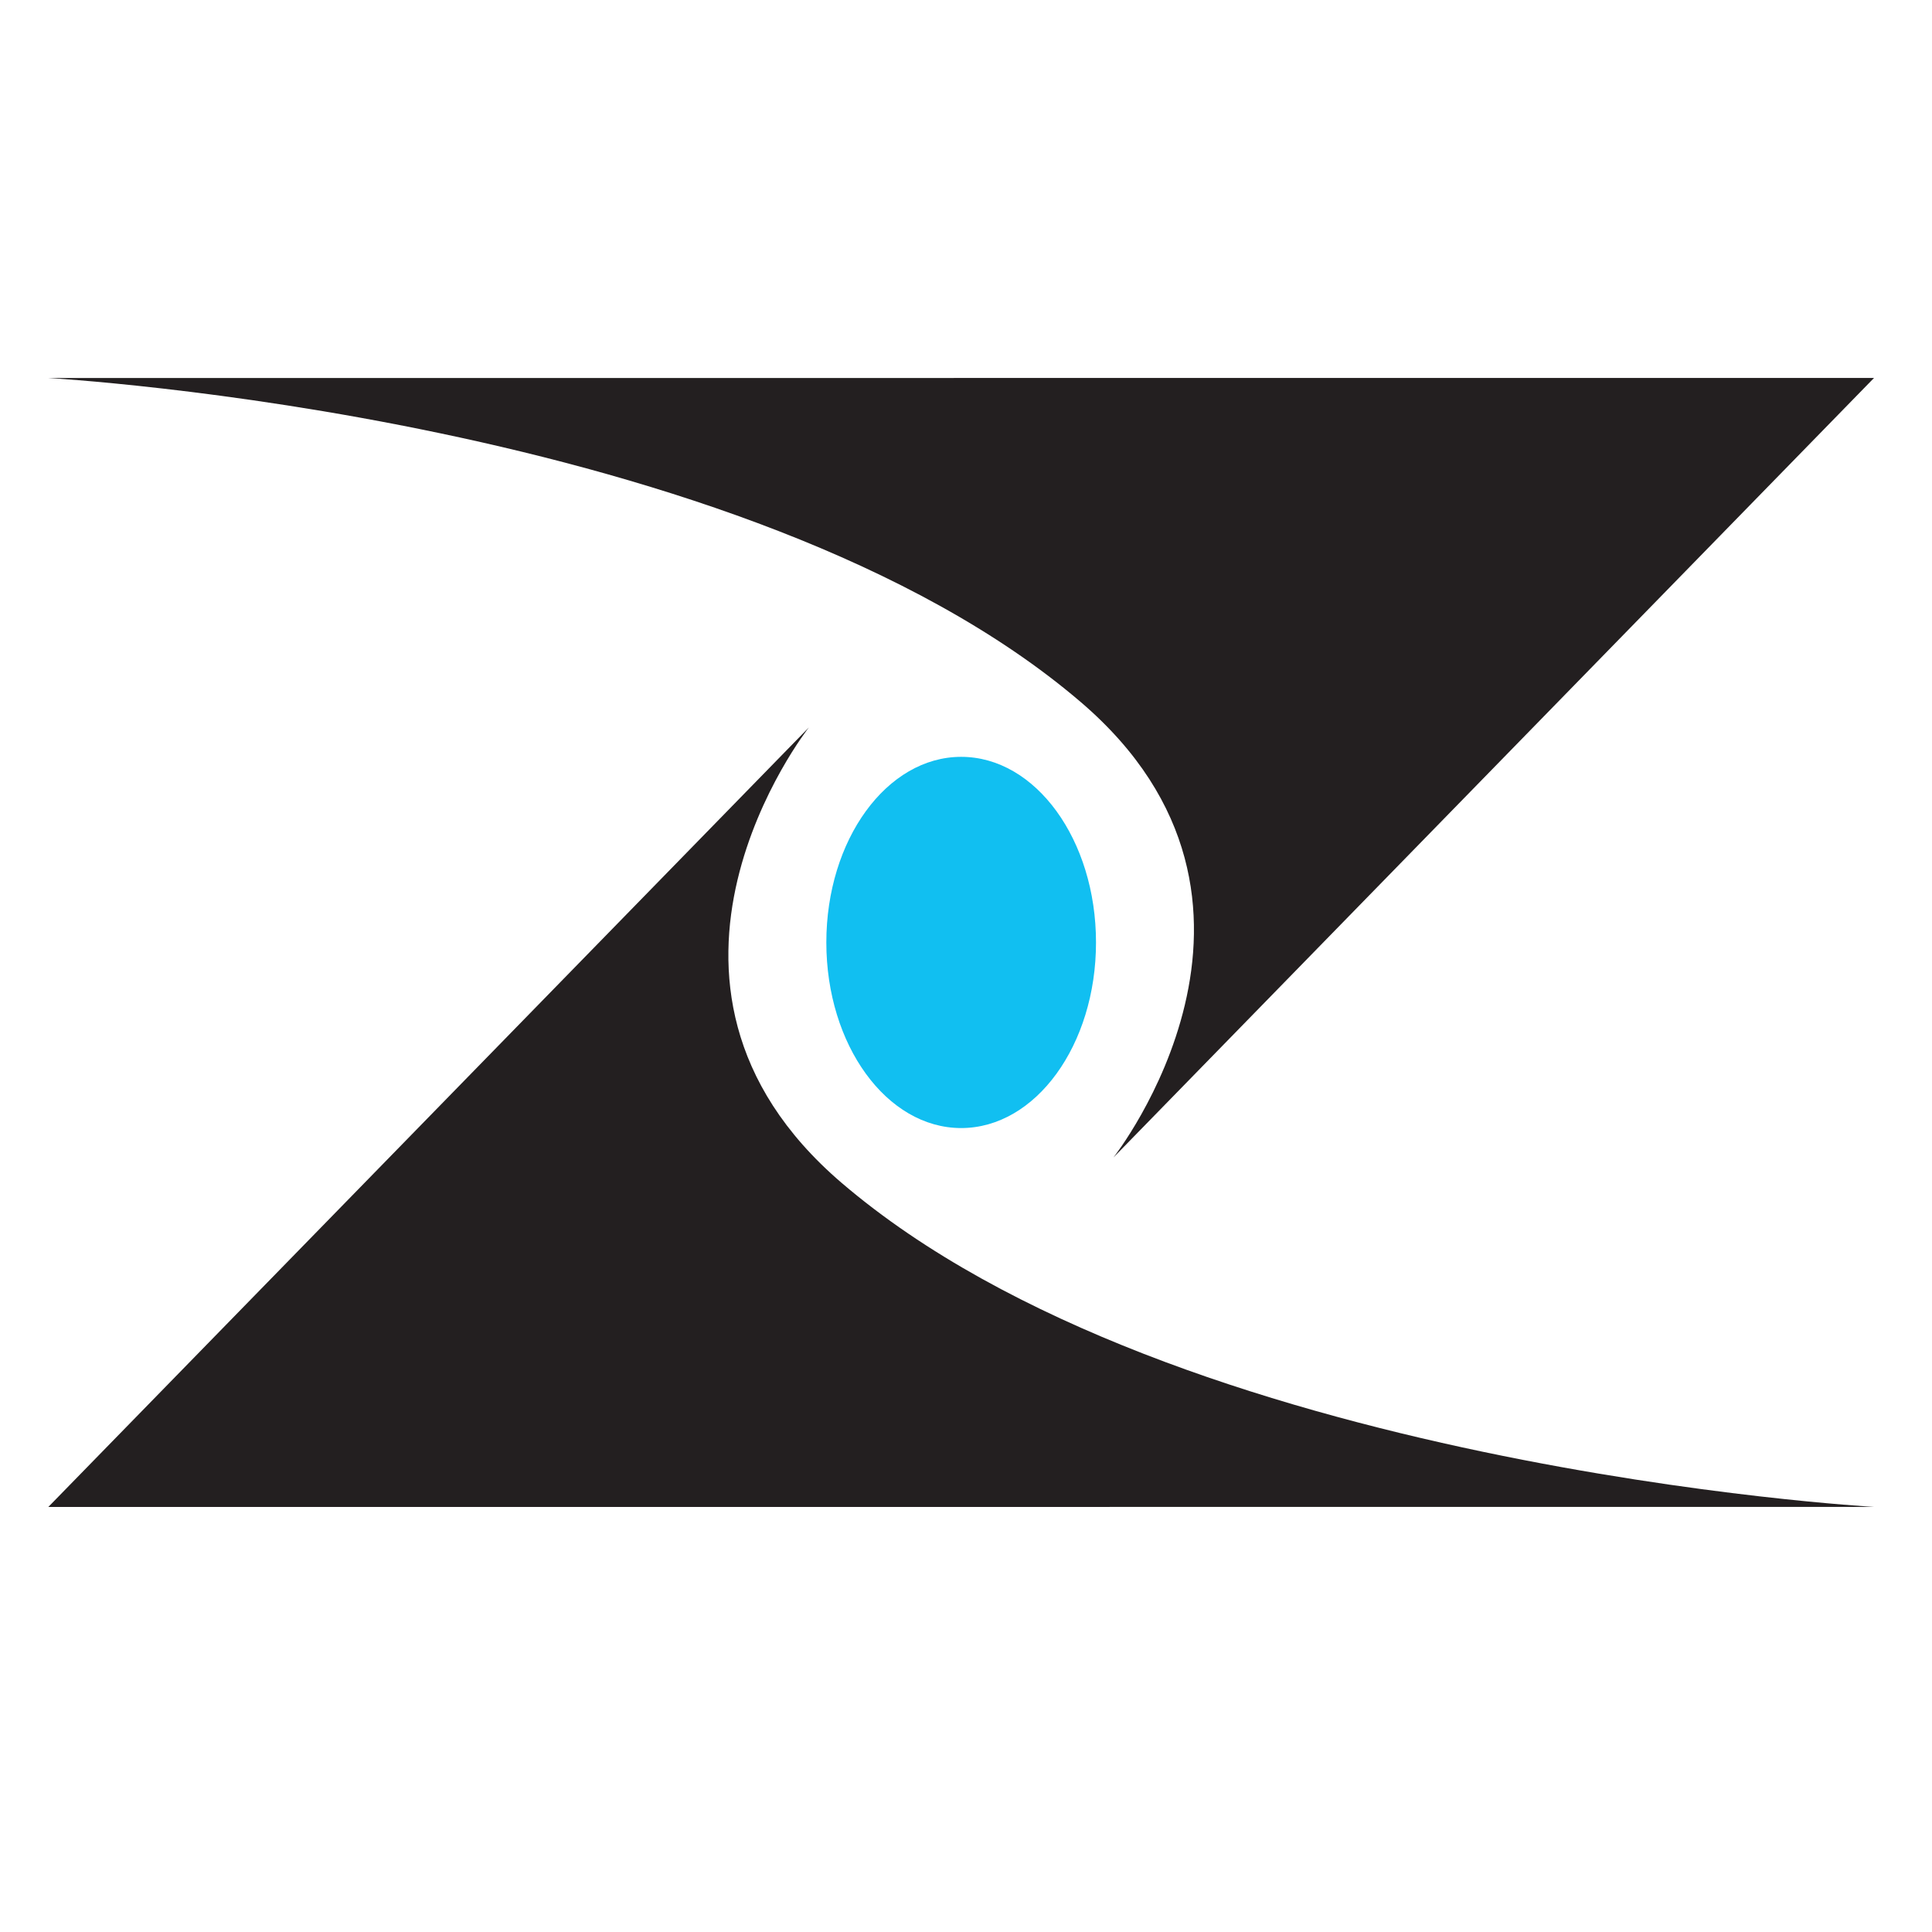 <?xml version="1.0" encoding="iso-8859-1"?>
<!-- Generator: Adobe Illustrator 16.0.0, SVG Export Plug-In . SVG Version: 6.00 Build 0)  -->
<!DOCTYPE svg PUBLIC "-//W3C//DTD SVG 1.1//EN" "http://www.w3.org/Graphics/SVG/1.1/DTD/svg11.dtd">
<svg version="1.1" id="Layer_1" xmlns="http://www.w3.org/2000/svg" xmlns:xlink="http://www.w3.org/1999/xlink" x="0px" y="0px"
	 width="100px" height="100px" viewBox="0 0 100 100" style="enable-background:new 0 0 100 100;" xml:space="preserve">
<g>
	<g>
		<path style="fill-rule:evenodd;clip-rule:evenodd;fill:#231F20;" d="M2.5,19.566c0,0,36.197,2.019,53.439,16.772
			c12.111,10.364,1.694,23.572,1.694,23.572L97,19.562L2.5,19.566z"/>
		<path style="fill-rule:evenodd;clip-rule:evenodd;fill:#231F20;" d="M97,77.997c0,0-36.197-2.021-53.439-16.773
			c-12.112-10.365-1.694-23.572-1.694-23.572L2.5,78.001L97,77.997z"/>
		<ellipse style="fill-rule:evenodd;clip-rule:evenodd;fill:#11BFF1;" cx="49.75" cy="48.781" rx="6.979" ry="9.607"/>
	</g>
</g>
</svg>

